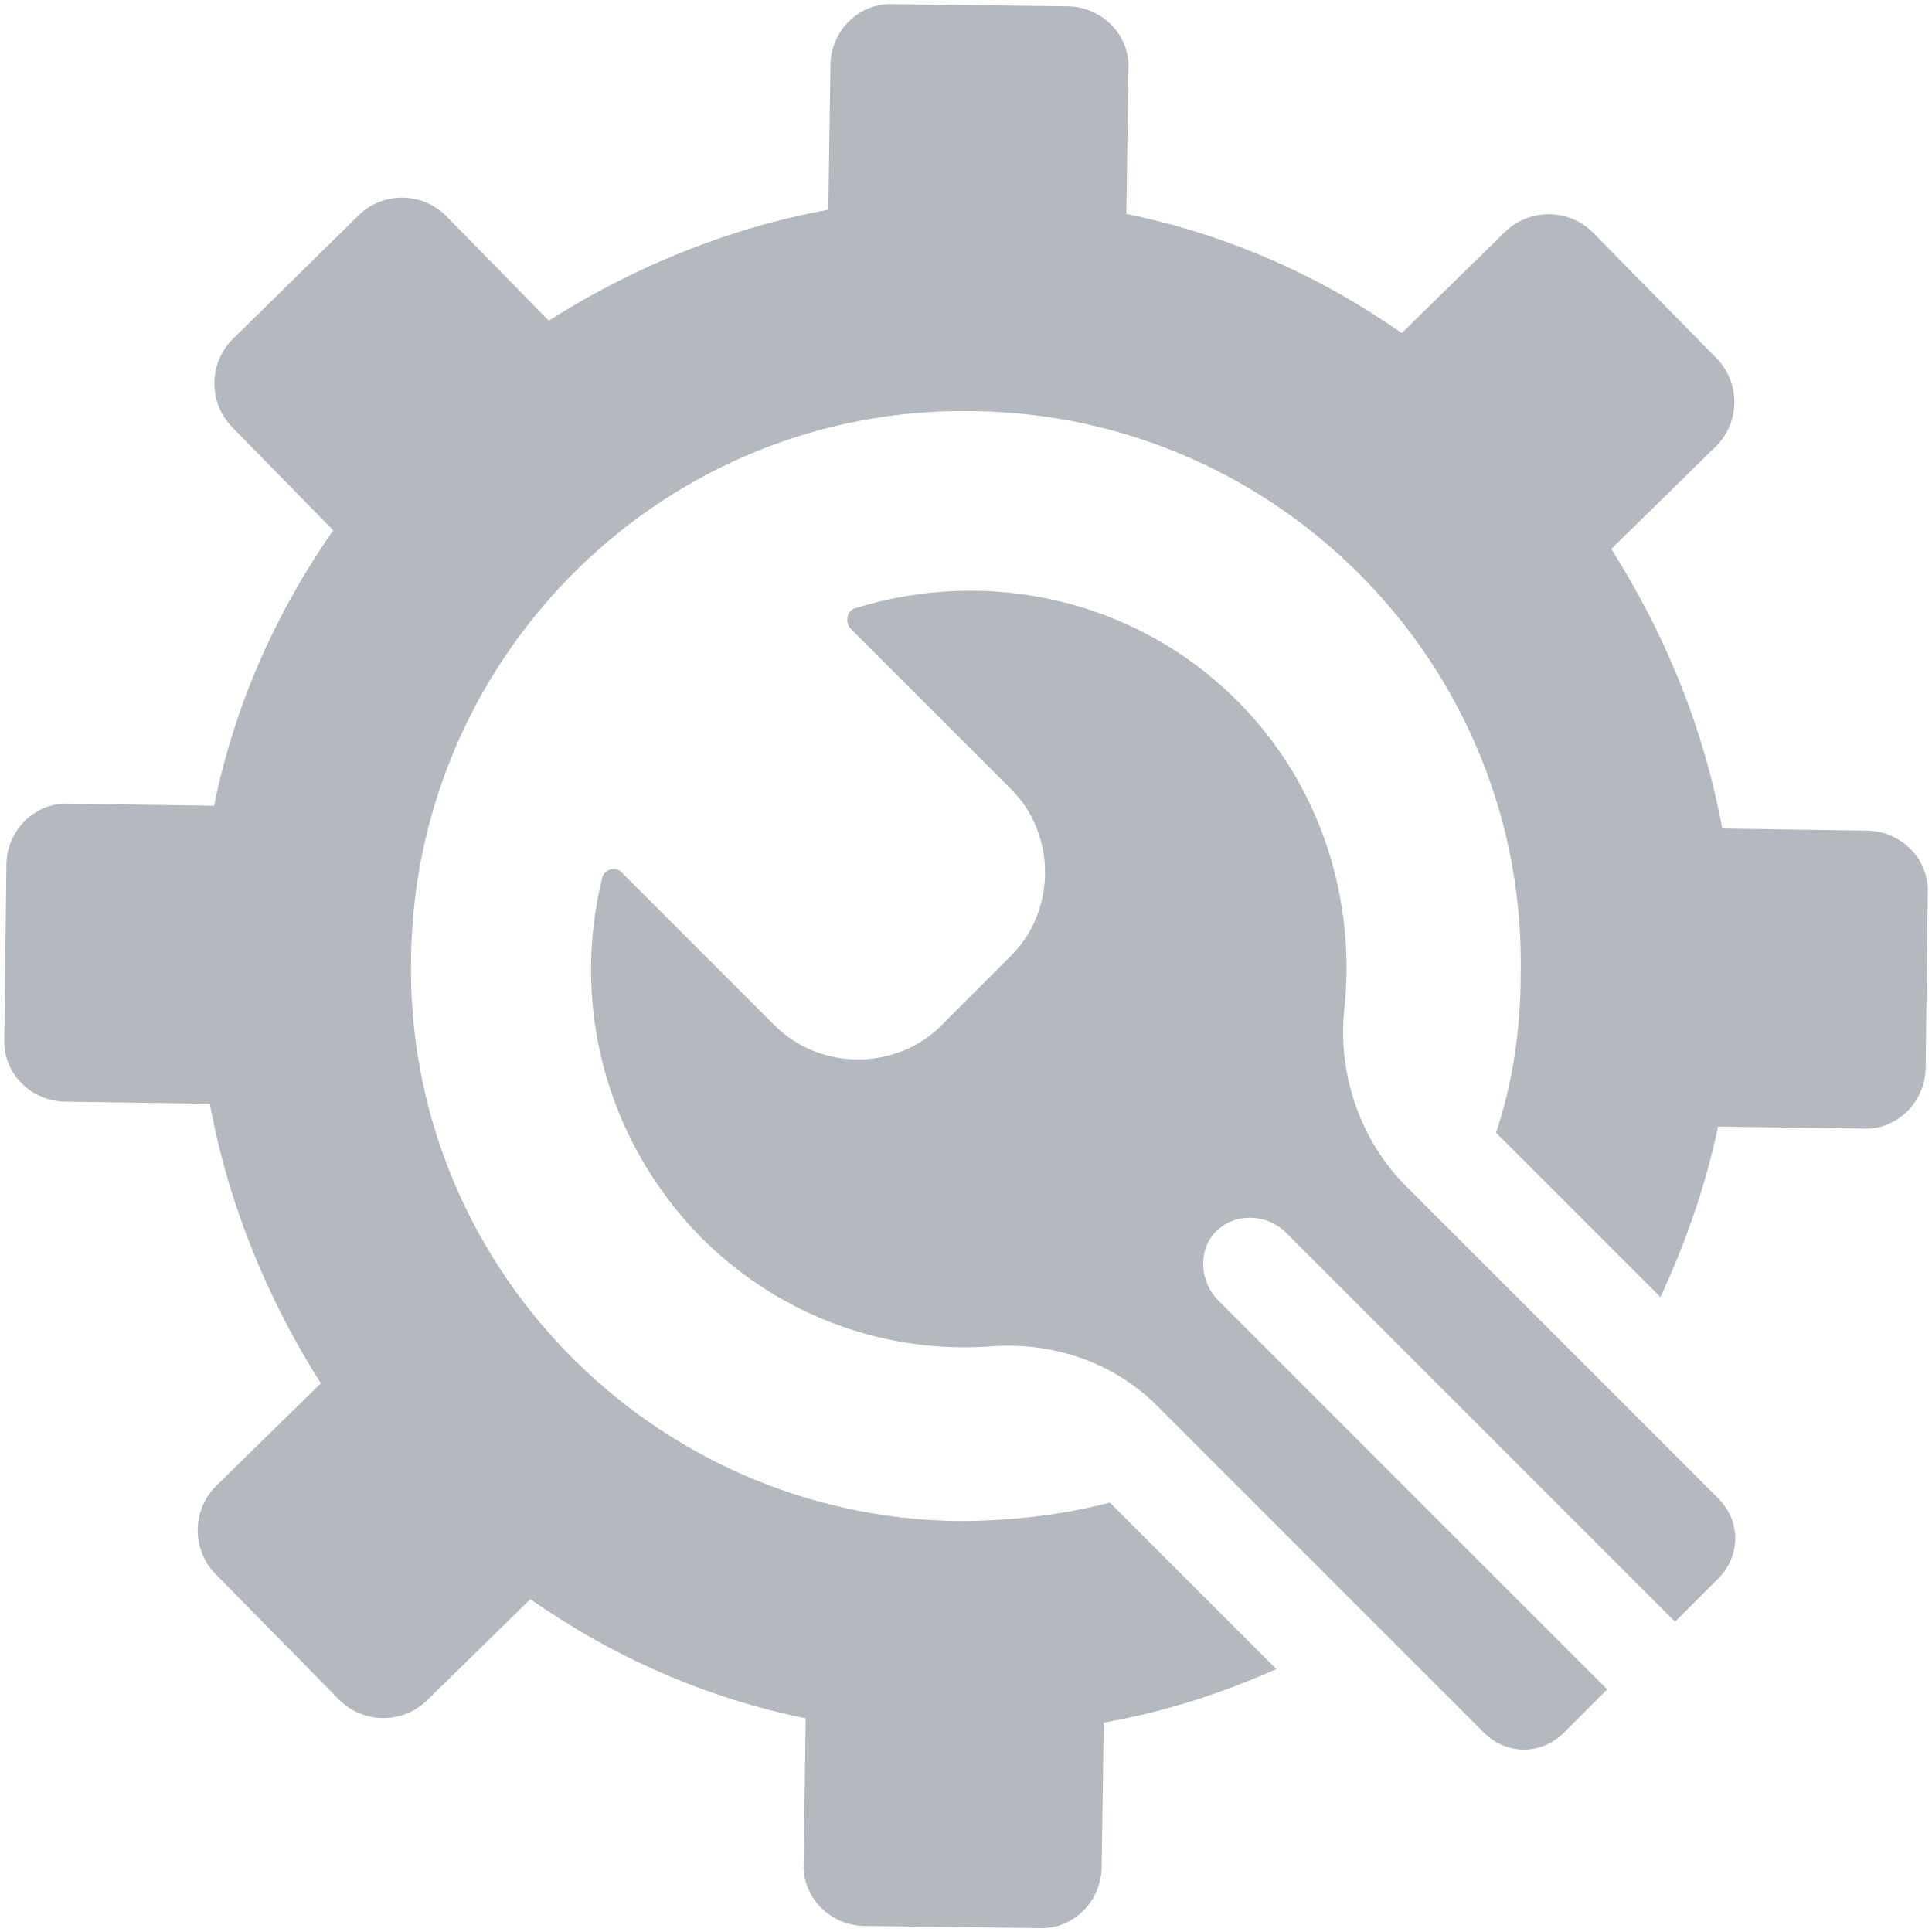 <svg height="61" viewBox="0 0 61 61" width="61" xmlns="http://www.w3.org/2000/svg"><path d="m14.147 6.88 3.179 3.245c2.662-1.688 5.645-2.92 8.827-3.503l.066-4.543c0-1.103.907-2.013 2.013-1.947l5.45.066c1.103 0 2.013.907 1.947 2.013l-.066 4.543c3.179.649 6.099 1.947 8.694 3.764l3.245-3.179c.778-.778 2.076-.778 2.854.066l3.828 3.894c.778.778.778 2.076-.066 2.854l-3.245 3.179c1.688 2.662 2.92 5.645 3.503 8.827l4.543.066c1.103 0 2.013.907 1.947 2.013l-.066 5.45c0 1.103-.907 2.013-2.013 1.947l-4.543-.066c-.39 1.881-1.039 3.698-1.818 5.387l-5.191-5.191c.52-1.556.778-3.245.778-4.996.203-9.676-7.585-17.658-17.255-17.787-9.668-.195-17.65 7.592-17.78 17.263-.195 9.668 7.592 17.65 17.263 17.78 1.688 0 3.311-.195 4.801-.583l5.257 5.257c-1.752.778-3.569 1.364-5.45 1.688l-.066 4.543c0 1.103-.907 2.013-2.013 1.947l-5.45-.066c-1.103 0-2.013-.907-1.947-2.013l.066-4.543c-3.179-.649-6.099-1.947-8.694-3.764l-3.245 3.179c-.778.778-2.076.778-2.854-.066l-3.828-3.894c-.778-.778-.778-2.076.066-2.854l3.245-3.179c-1.688-2.662-2.92-5.645-3.503-8.827l-4.543-.066c-1.103 0-2.013-.907-1.947-2.013l.066-5.45c0-1.103.907-2.013 2.013-1.947l4.543.066c.649-3.179 1.947-6.099 3.764-8.694l-3.179-3.245c-.778-.778-.778-2.076.066-2.854l3.894-3.828c.768-.781 2.066-.781 2.844.063zm4.867 20.83c-.973 3.96.066 8.241 3.115 11.356 2.53 2.53 5.906 3.698 9.214 3.44 1.947-.129 3.828.52 5.191 1.881l10.317 10.317c.715.715 1.818.715 2.53 0l1.364-1.364-12.264-12.262c-.583-.583-.649-1.493-.195-2.076.583-.715 1.622-.715 2.271-.129l12.33 12.33 1.364-1.364c.715-.715.715-1.818 0-2.53l-9.866-9.866c-1.427-1.427-2.142-3.503-1.947-5.516.39-3.503-.715-7.138-3.374-9.8-3.245-3.245-7.916-4.218-12.072-2.92-.259.066-.324.454-.129.649l5.062 5.062c1.427 1.427 1.427 3.828 0 5.257l-2.205 2.205c-1.427 1.427-3.828 1.427-5.257 0l-4.801-4.801c-.195-.259-.586-.129-.649.129z" fill="#b4b9bf"/></svg>